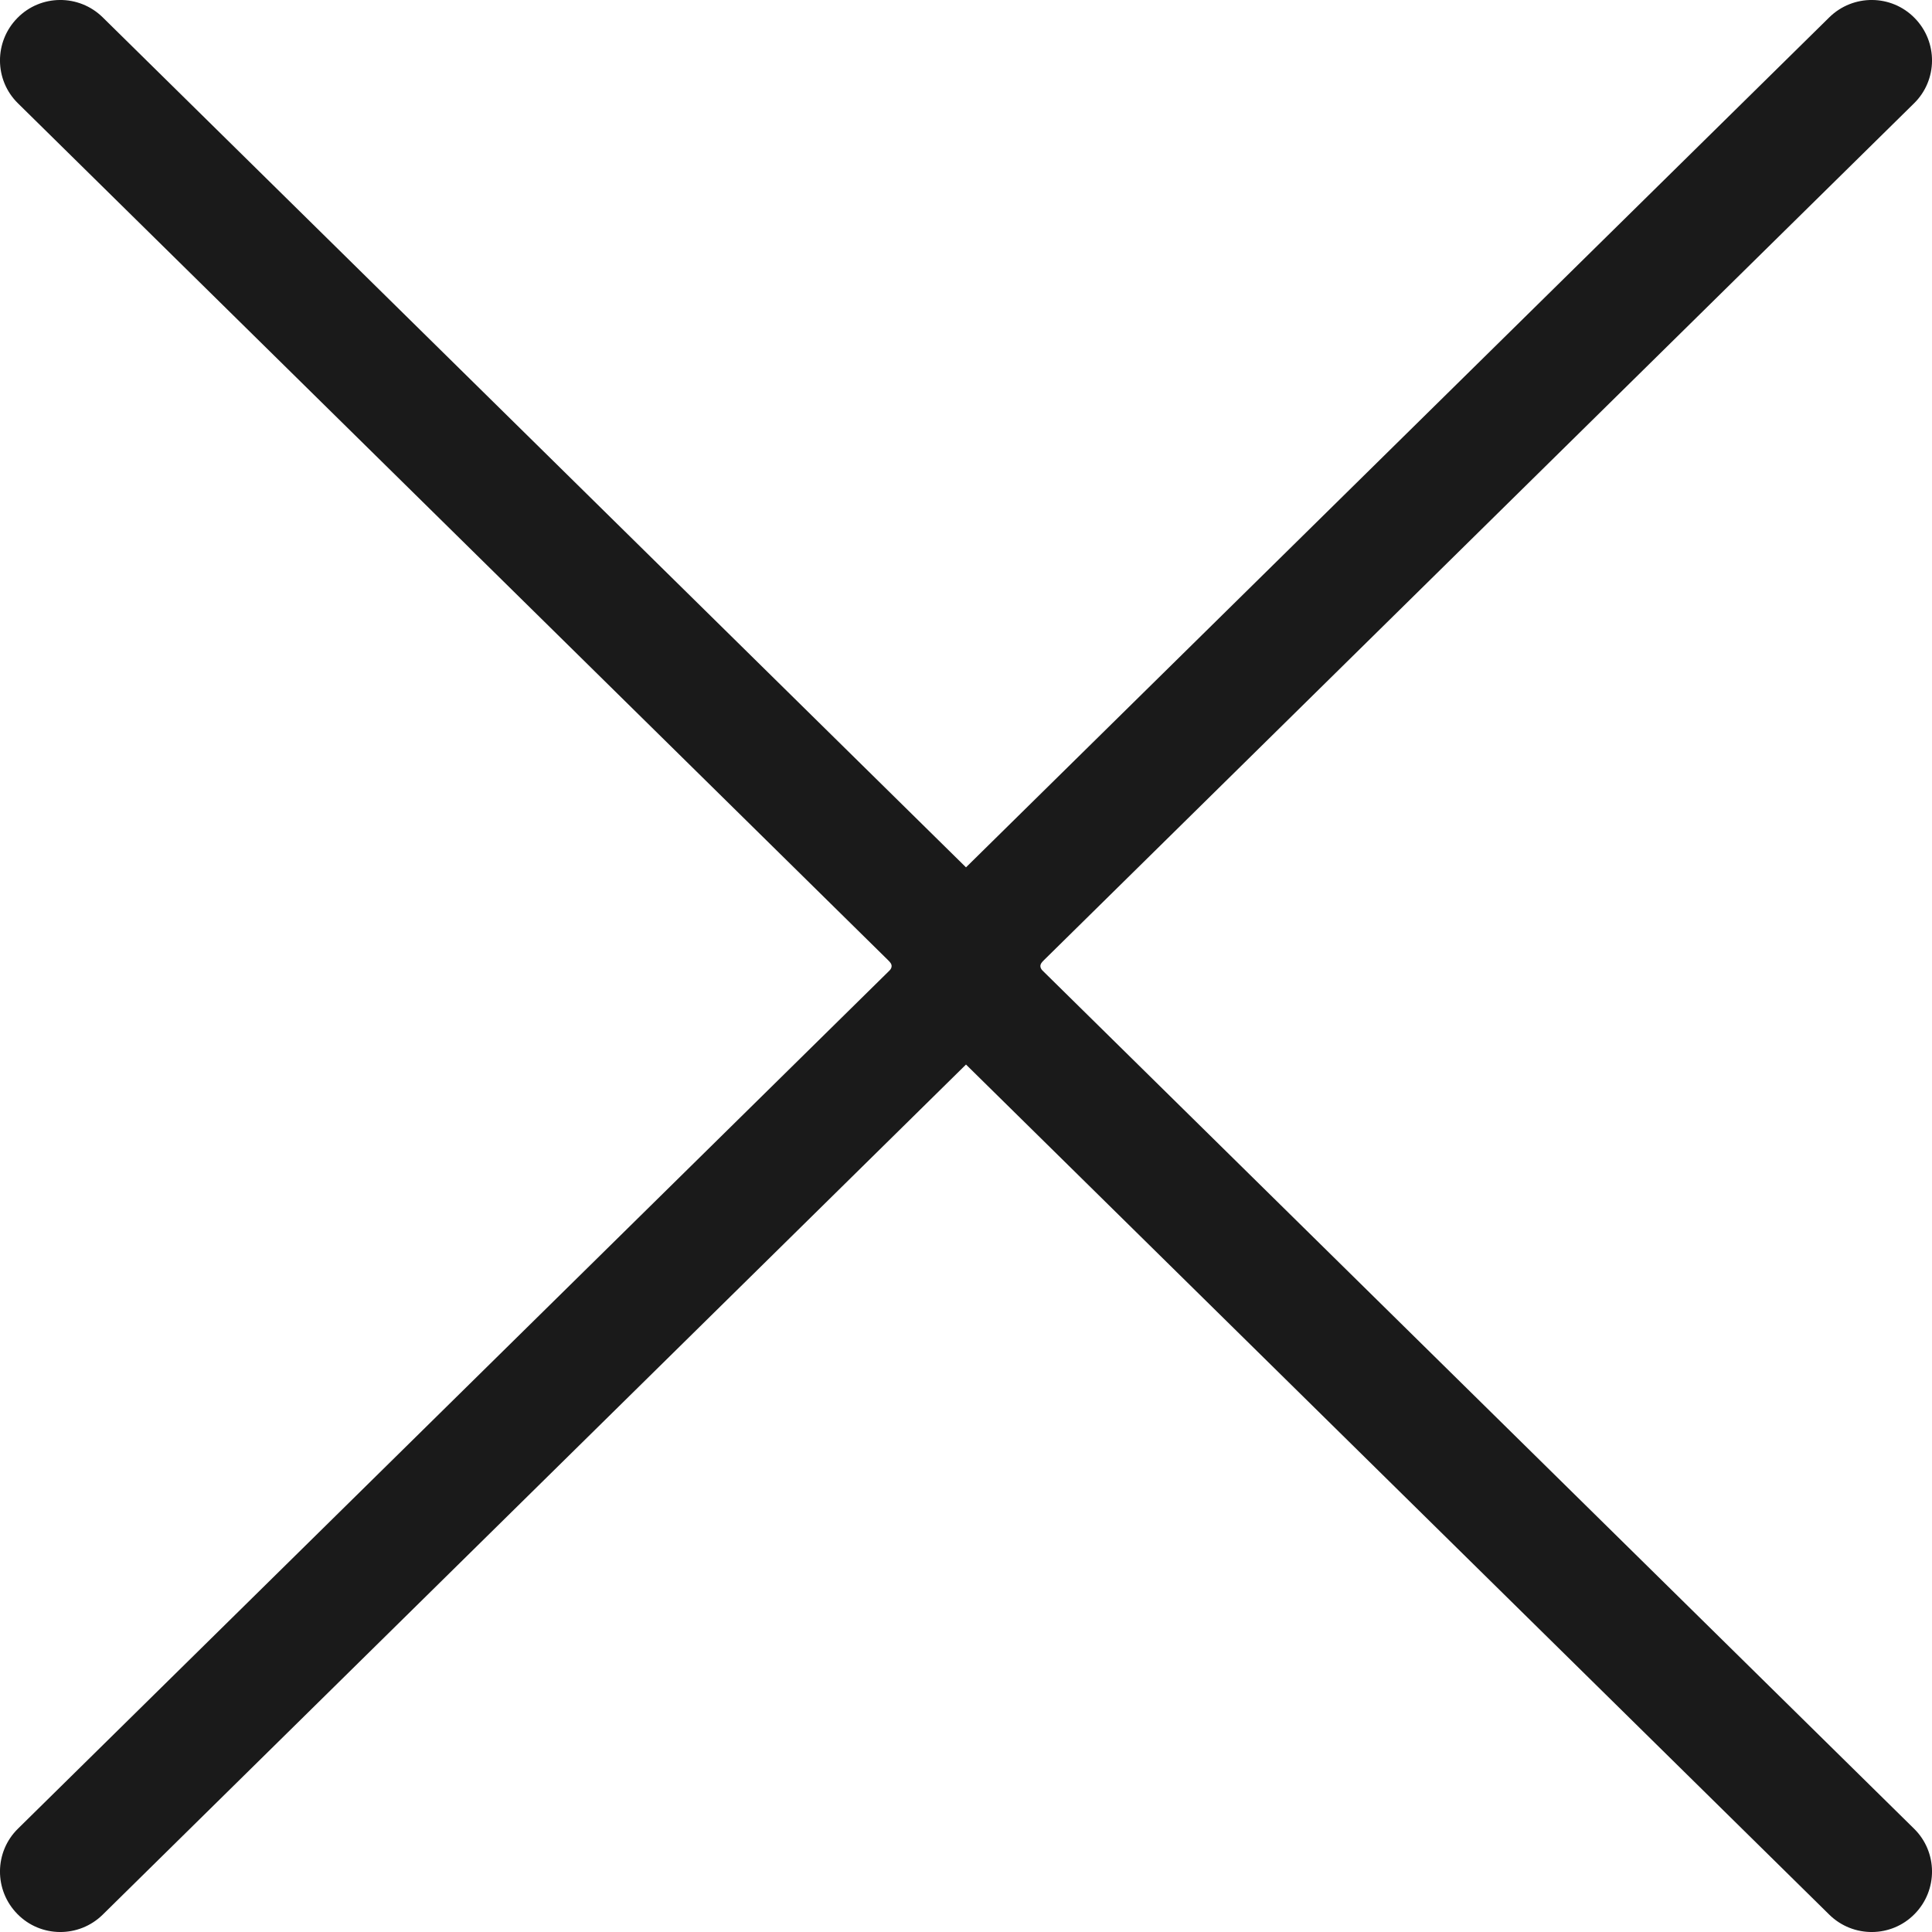 <?xml version="1.0" encoding="UTF-8"?>
<svg width="16px" height="16px" viewBox="0 0 16 16" version="1.1" xmlns="http://www.w3.org/2000/svg" xmlns:xlink="http://www.w3.org/1999/xlink">
    <title>close</title>
    <g id="close" stroke="none" stroke-width="1" fill="none" fill-rule="evenodd">
        <path d="M15.149,0.144 C15.346,-0.05 15.663,-0.048 15.856,0.149 C16.05,0.346 16.048,0.663 15.851,0.856 L8.645,7.952 C8.622,7.974 8.616,7.987 8.616,8 C8.616,8.013 8.622,8.026 8.633,8.037 L15.851,15.144 C16.048,15.337 16.05,15.654 15.856,15.851 C15.663,16.048 15.346,16.05 15.149,15.856 L8,8.816 L0.851,15.856 C0.654,16.05 0.337,16.048 0.144,15.851 C-0.05,15.654 -0.048,15.337 0.149,15.144 L7.367,8.037 C7.378,8.026 7.384,8.013 7.384,8 C7.384,7.987 7.378,7.974 7.355,7.952 L0.149,0.856 C-0.048,0.663 -0.05,0.346 0.144,0.149 C0.337,-0.048 0.654,-0.05 0.851,0.144 L8,7.183 Z" id="Combined-Shape" fill="#1A1A1A" fill-rule="nonzero"></path>
    </g>
</svg>